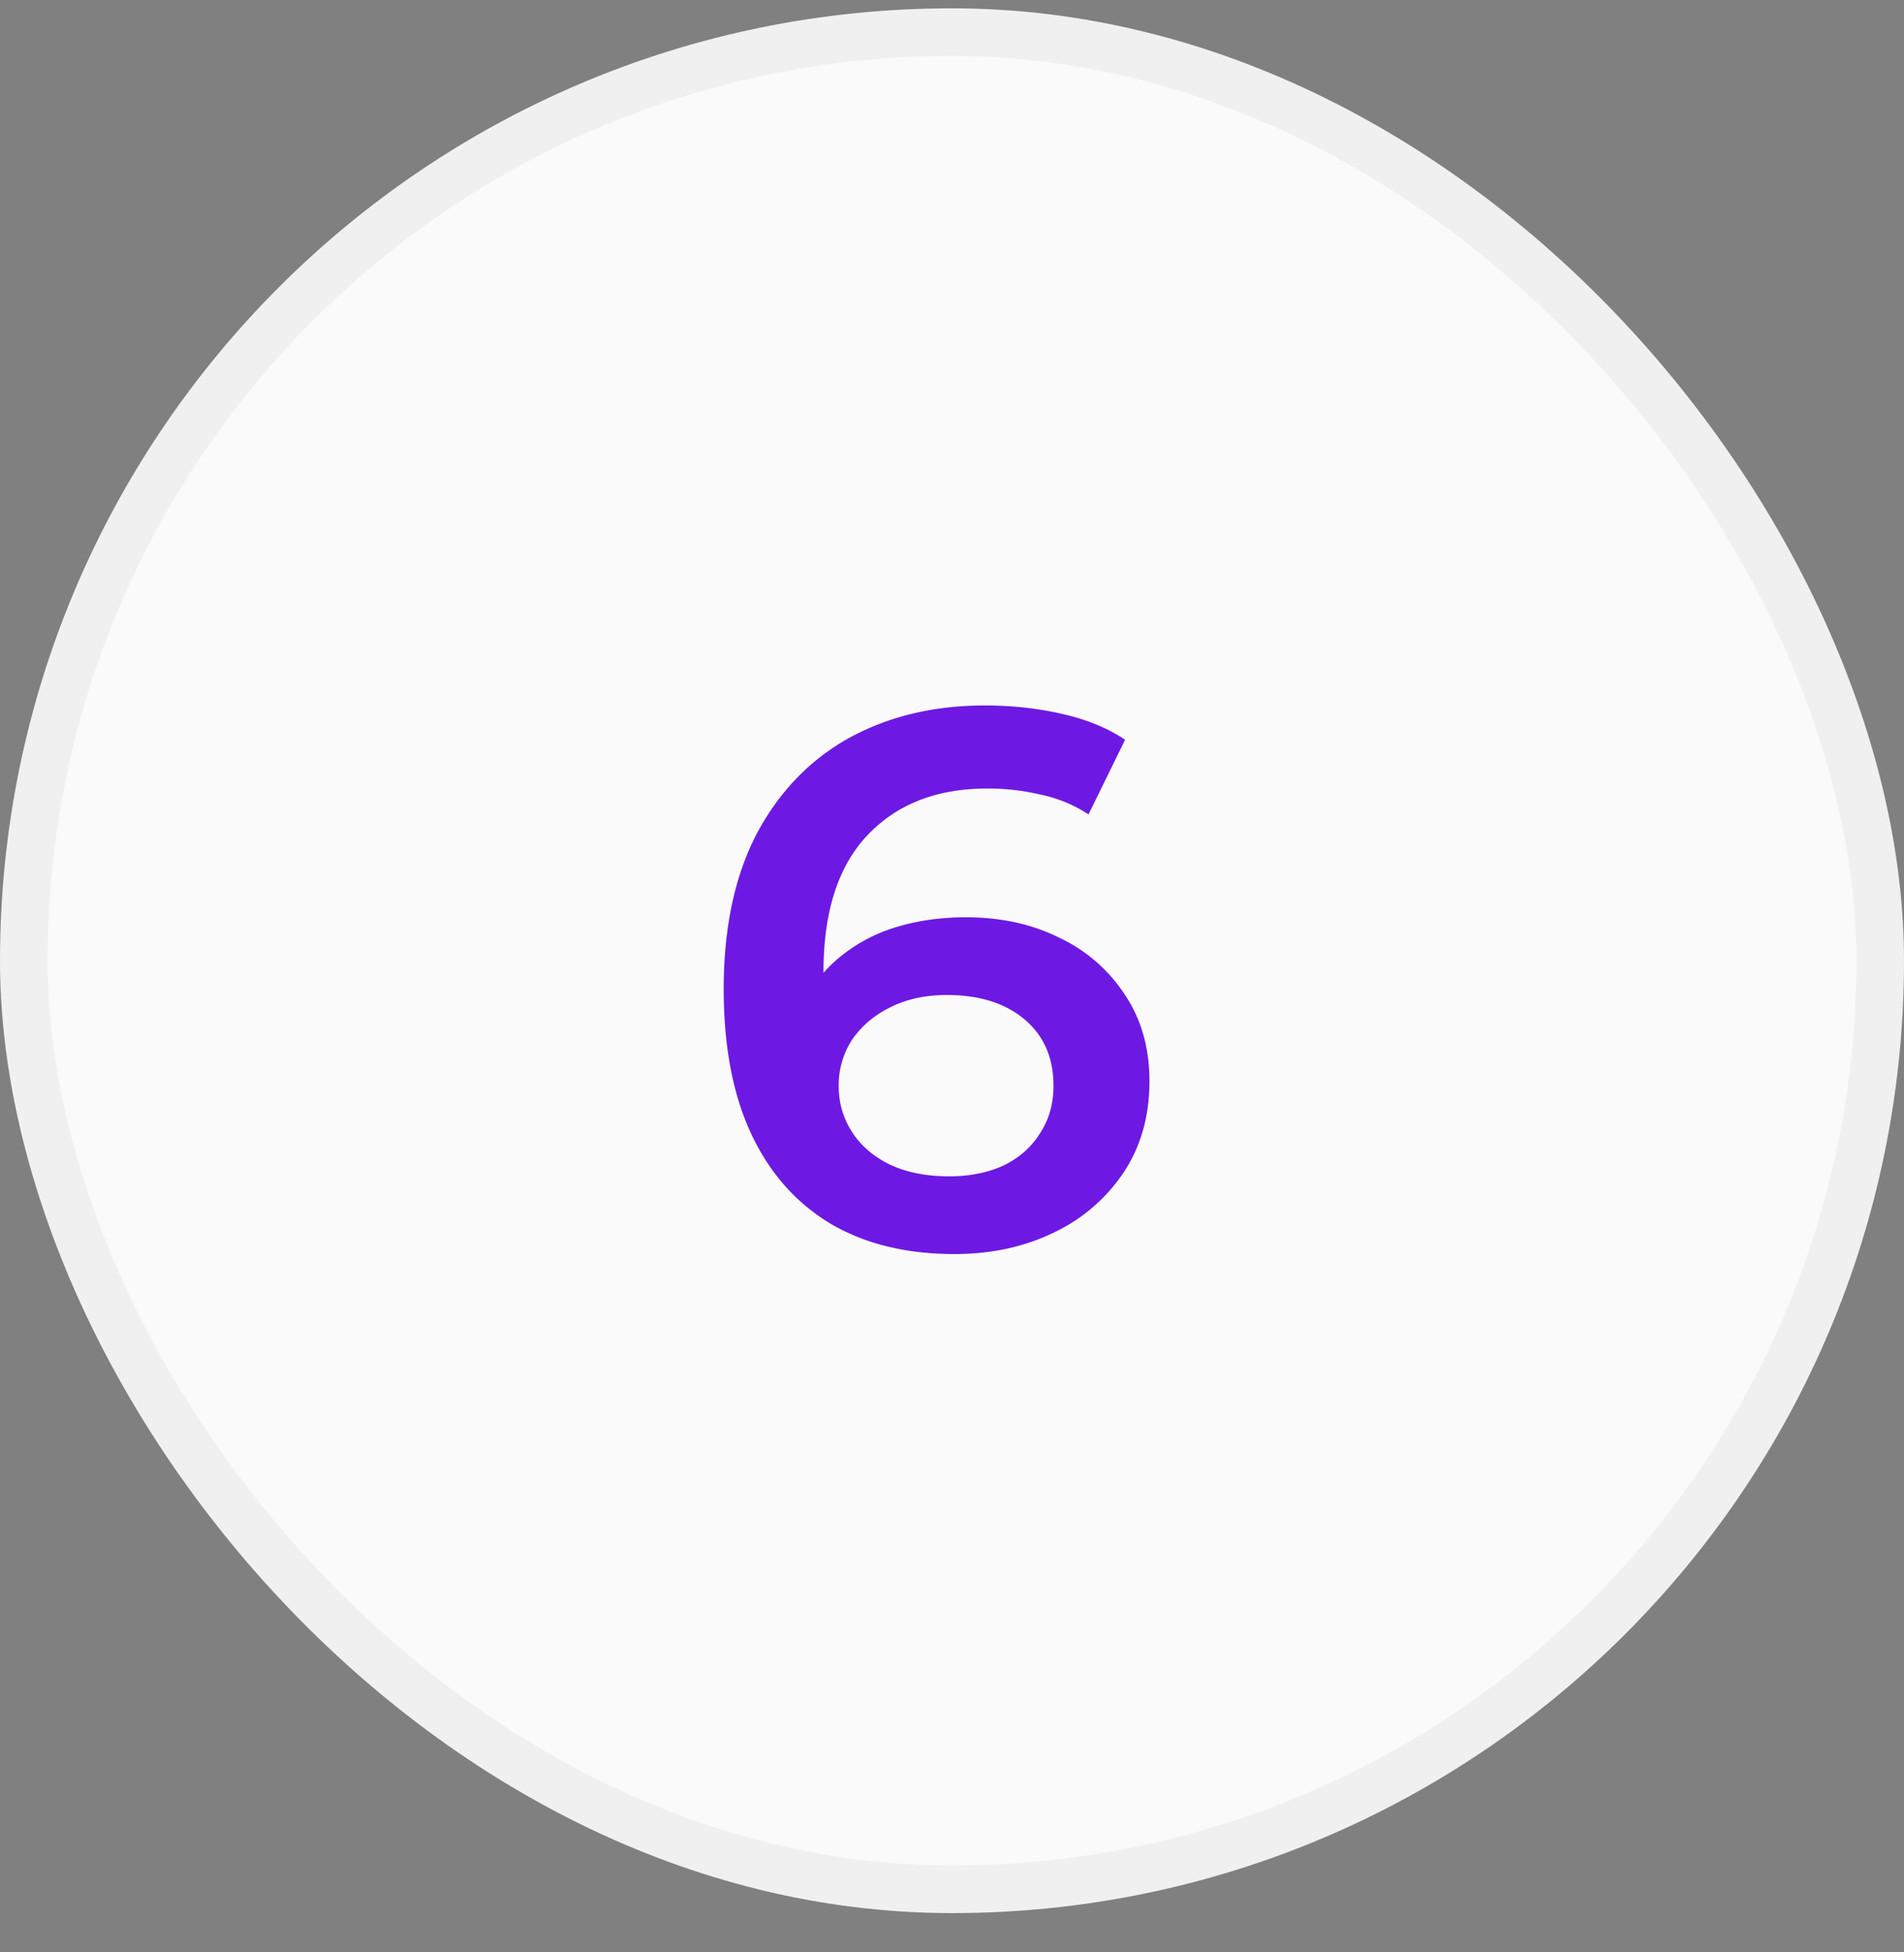 <svg xmlns="http://www.w3.org/2000/svg" width="40" height="41" fill="none" viewBox="0 0 40 41"><rect x="0" y="0" width="40" height="41" fill="#808080" stroke="none"/><rect width="39" height="39" x=".5" y=".675" fill="#FAFAFA" rx="19.5"/><rect width="39" height="39" x=".5" y=".675" stroke="#F0F0F0" rx="19.5"/><path fill="#6D19E3" d="M20.052 26.335c-1.013 0-1.883-.213-2.608-.64-.725-.438-1.28-1.067-1.664-1.888-.384-.822-.576-1.835-.576-3.04 0-1.28.23-2.363.688-3.248.47-.885 1.115-1.557 1.936-2.016.832-.459 1.787-.688 2.864-.688.565 0 1.104.059 1.616.176.523.117.965.299 1.328.544l-.768 1.568a2.884 2.884 0 0 0-1.008-.416 4.742 4.742 0 0 0-1.12-.128c-1.056 0-1.893.325-2.512.976-.619.65-.928 1.61-.928 2.88 0 .203.005.443.016.72.01.266.048.538.112.816l-.64-.704c.192-.438.453-.8.784-1.088a3.393 3.393 0 0 1 1.2-.672c.47-.15.976-.224 1.52-.224.736 0 1.392.144 1.968.432a3.34 3.34 0 0 1 1.376 1.2c.341.512.512 1.114.512 1.808 0 .736-.181 1.376-.544 1.92a3.622 3.622 0 0 1-1.472 1.264c-.619.299-1.312.448-2.08.448Zm-.112-1.632c.427 0 .805-.075 1.136-.224.33-.16.587-.384.768-.672.192-.288.288-.624.288-1.008 0-.587-.203-1.05-.608-1.392-.405-.341-.95-.512-1.632-.512-.448 0-.843.085-1.184.256-.33.16-.597.384-.8.672a1.747 1.747 0 0 0-.288.992c0 .341.09.656.272.944.181.288.443.517.784.688.352.17.773.256 1.264.256Z"/></svg>